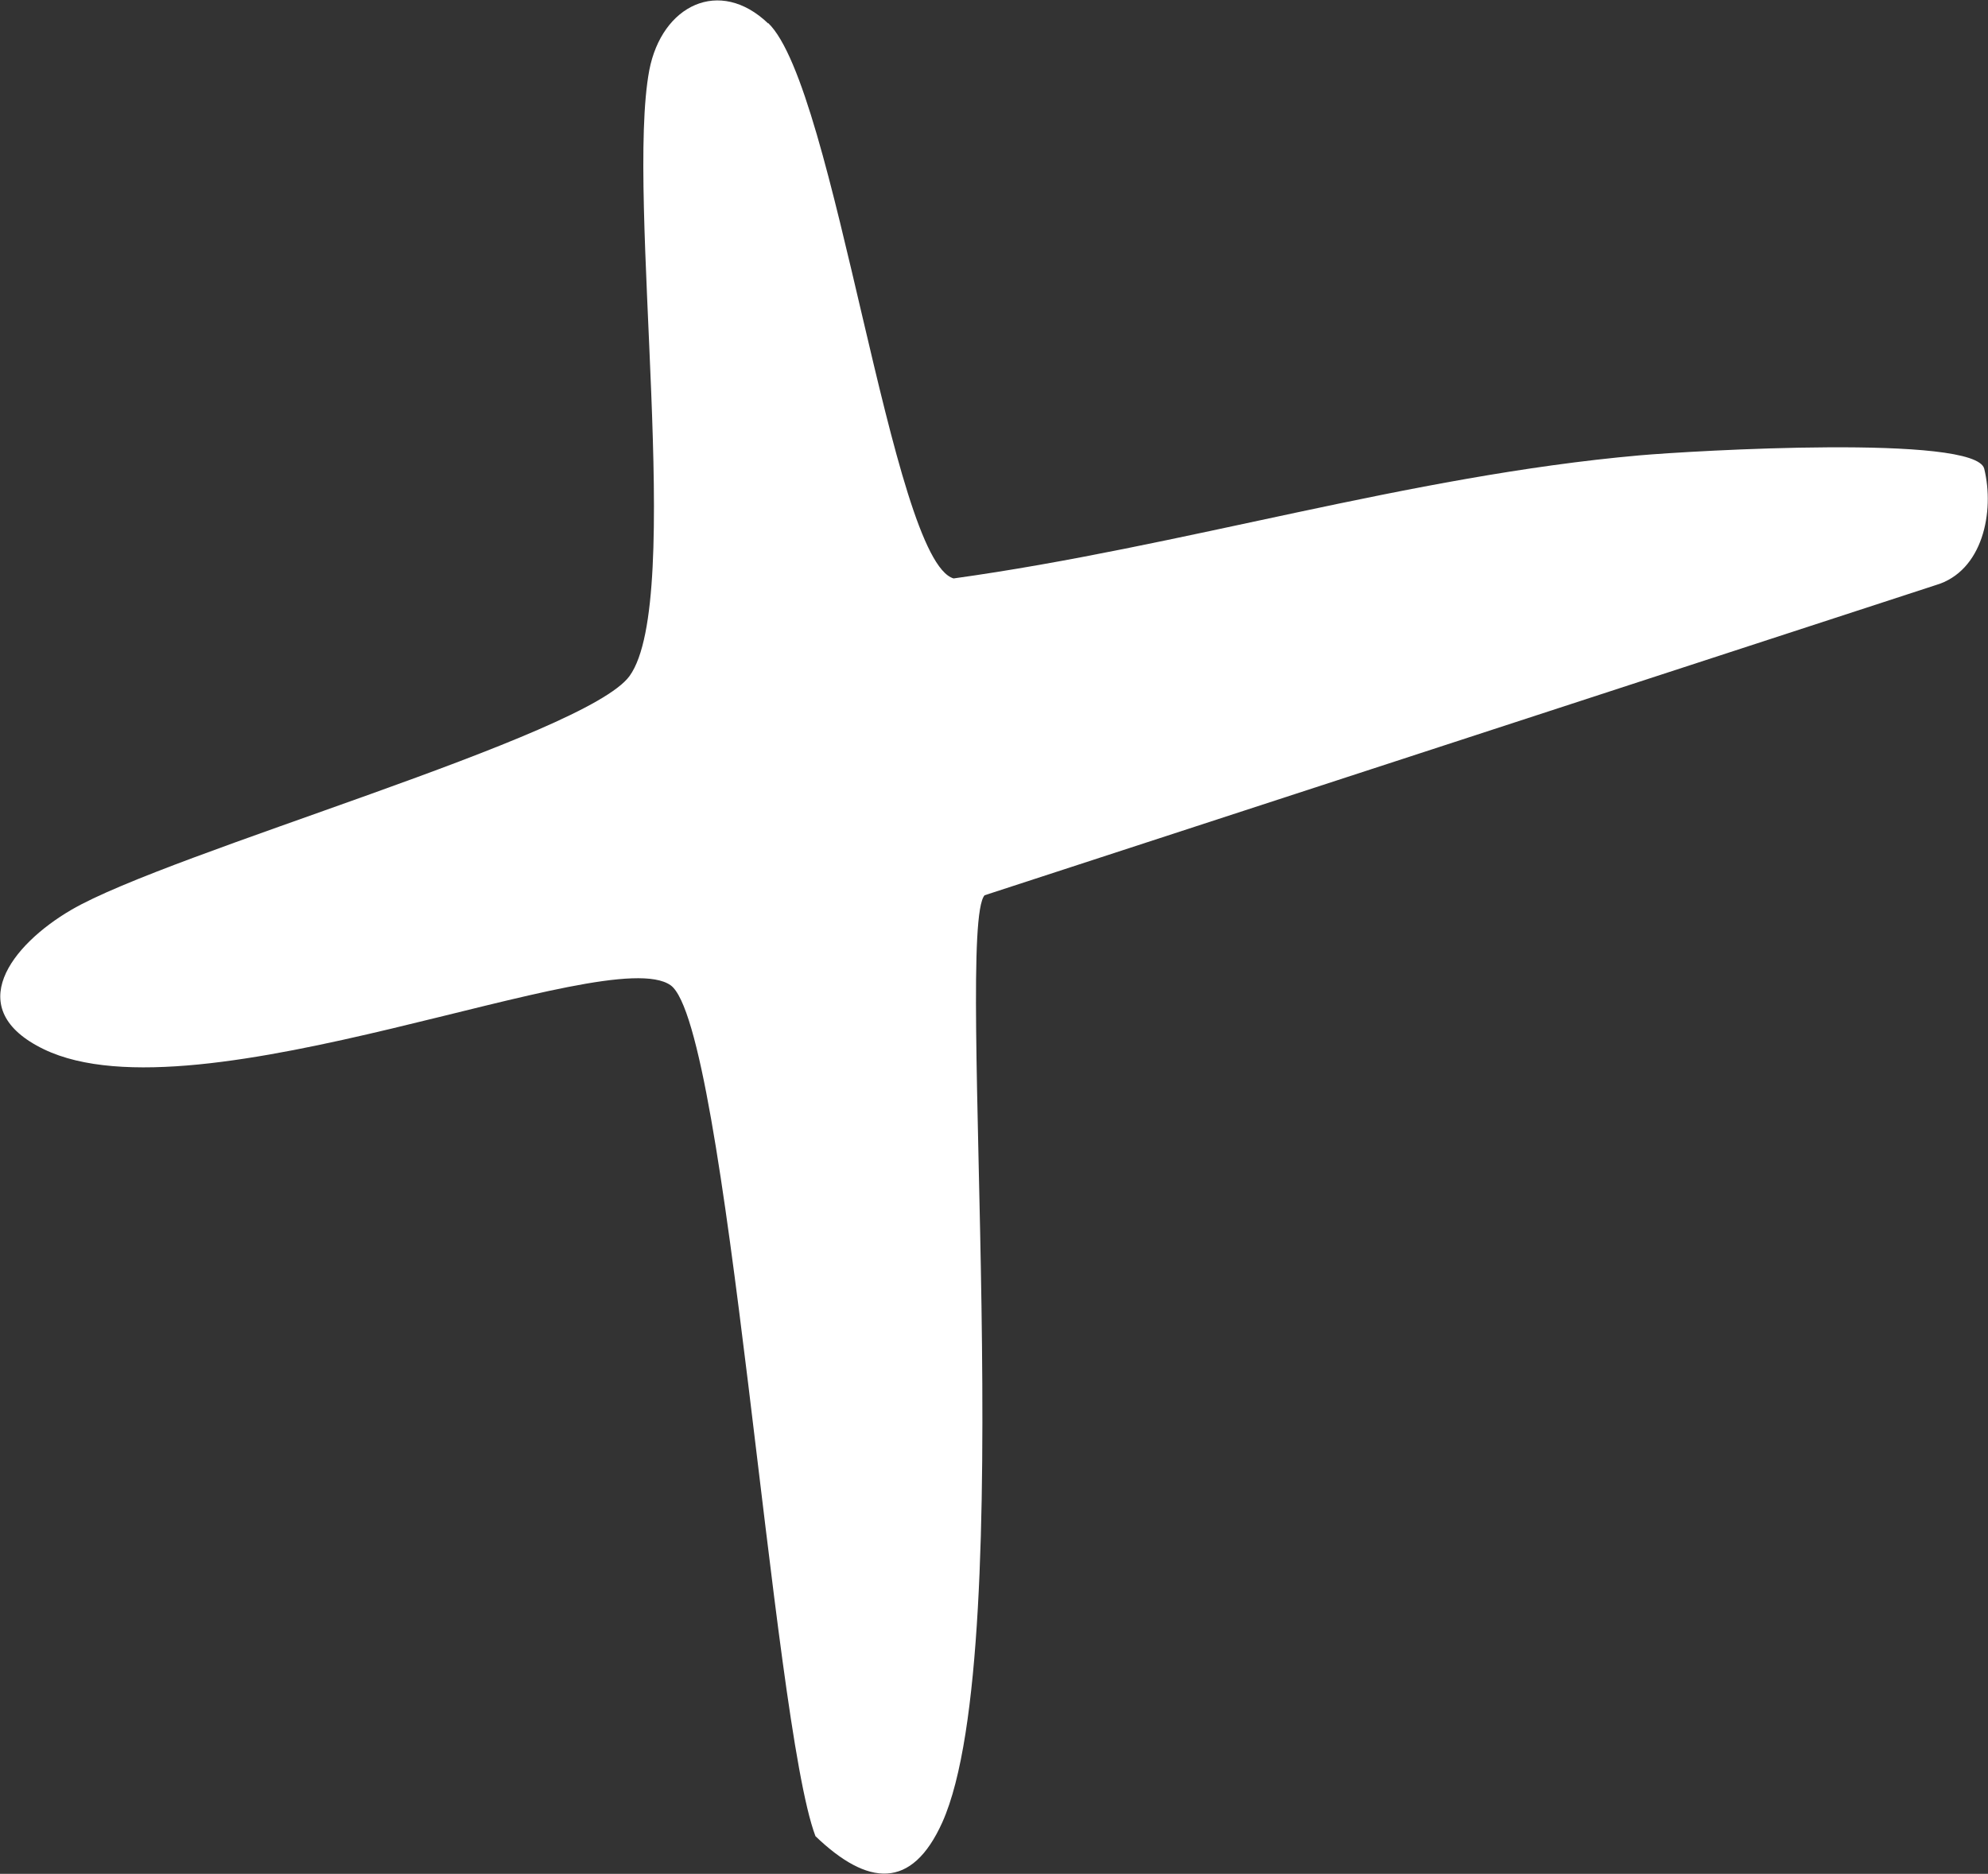 <?xml version="1.0" encoding="UTF-8"?>
<svg id="Layer_2" data-name="Layer 2" xmlns="http://www.w3.org/2000/svg" viewBox="0 0 47.49 44.77">
  <rect x="0" y="0" width="47.49" height="44.77" fill="#333333" stroke="none"/>
  <defs>
    <style>
      .cls-1 {
        fill: #fff;
      }
    </style>
  </defs>
  <g id="Layer_1-2" data-name="Layer 1">
    <path class="cls-1" d="M18.35.55c1.61,1.54,2.94,12.84,4.43,13.27,5.48-.76,10.86-2.45,16.38-2.94,1.25-.11,8.04-.51,8.24.32.25,1.02-.03,2.45-1.16,2.78l-22.72,7.41c-.73.84.87,17.96-1.01,22.15-.73,1.62-1.78,1.53-3.03.33-1.04-2.75-2.1-19.36-3.46-20.33-1.5-1.06-11.28,3.31-14.97,1.53-1.99-.96-.77-2.5.65-3.33,2.36-1.38,12.3-4.15,13.34-5.59,1.32-1.83-.1-11.43.47-14.47.3-1.56,1.68-2.23,2.84-1.12Z"/>
  </g>
</svg>